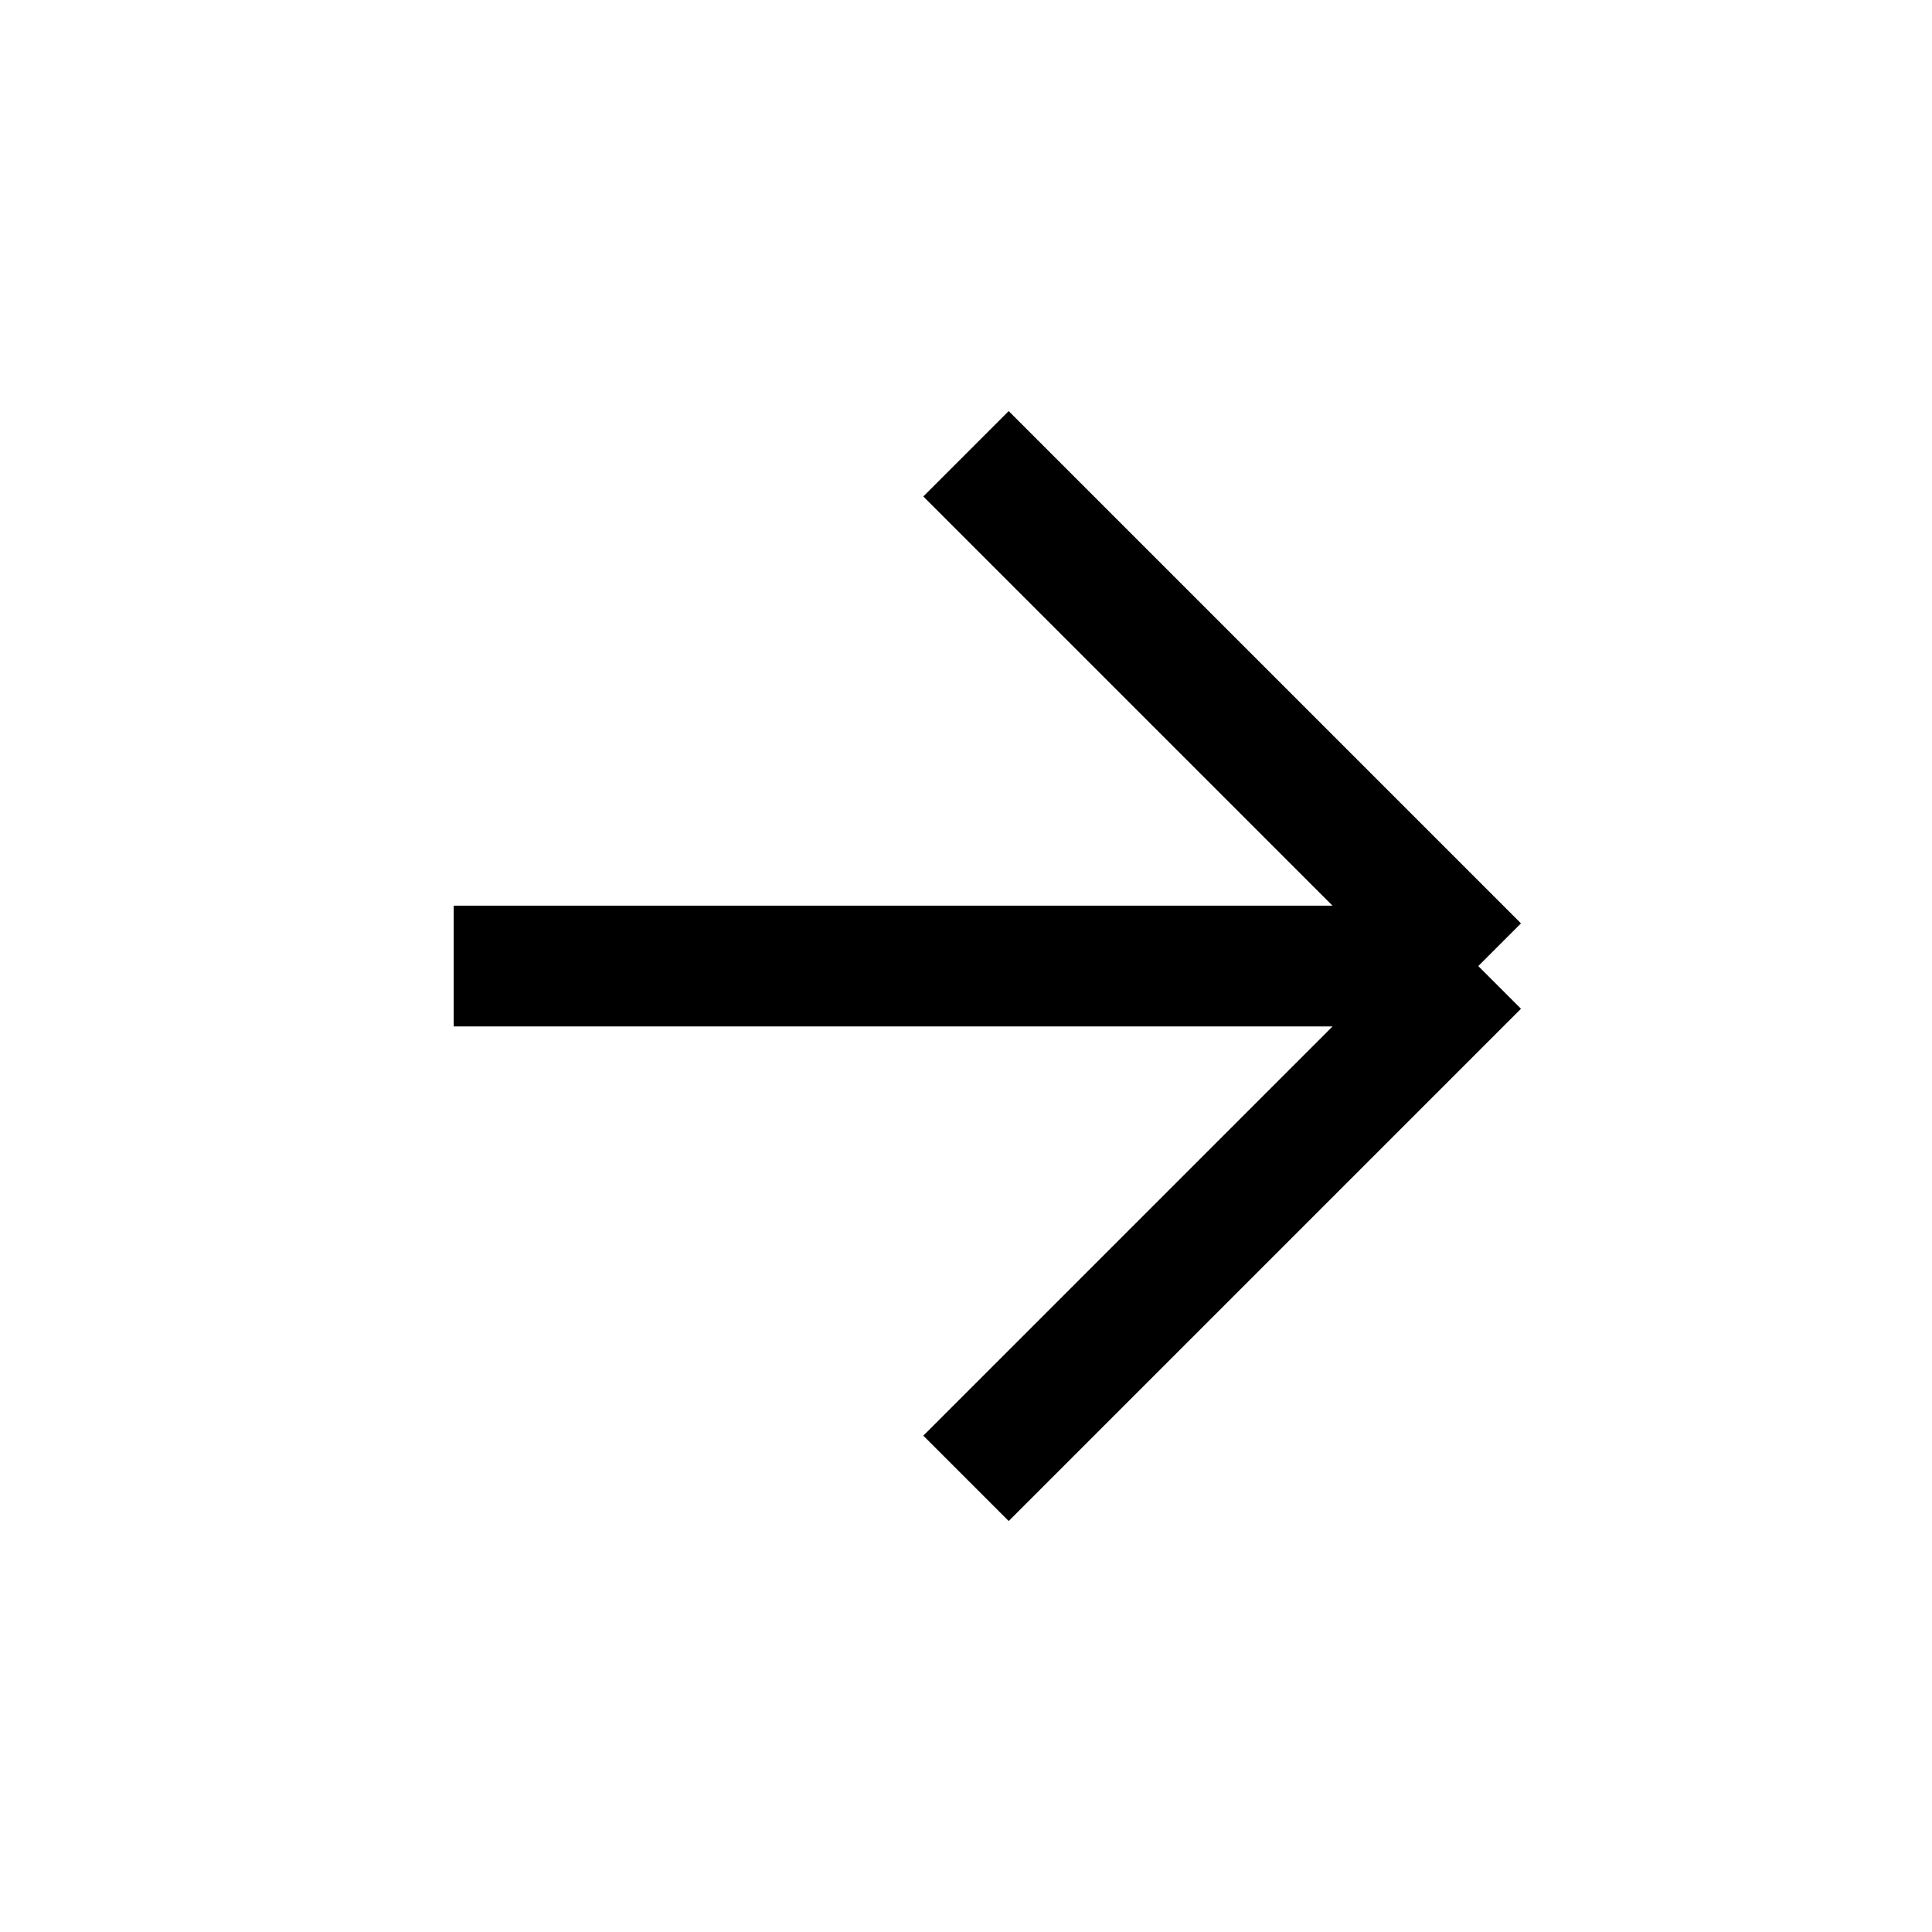 <?xml version="1.0" encoding="UTF-8"?> <svg xmlns="http://www.w3.org/2000/svg" width="32" height="32" viewBox="0 0 32 32" fill="none"> <path d="M16 7.516L24.485 16.001M24.485 16.001L16 24.486M24.485 16.001H7.515" stroke="black" stroke-width="2"></path> </svg> 